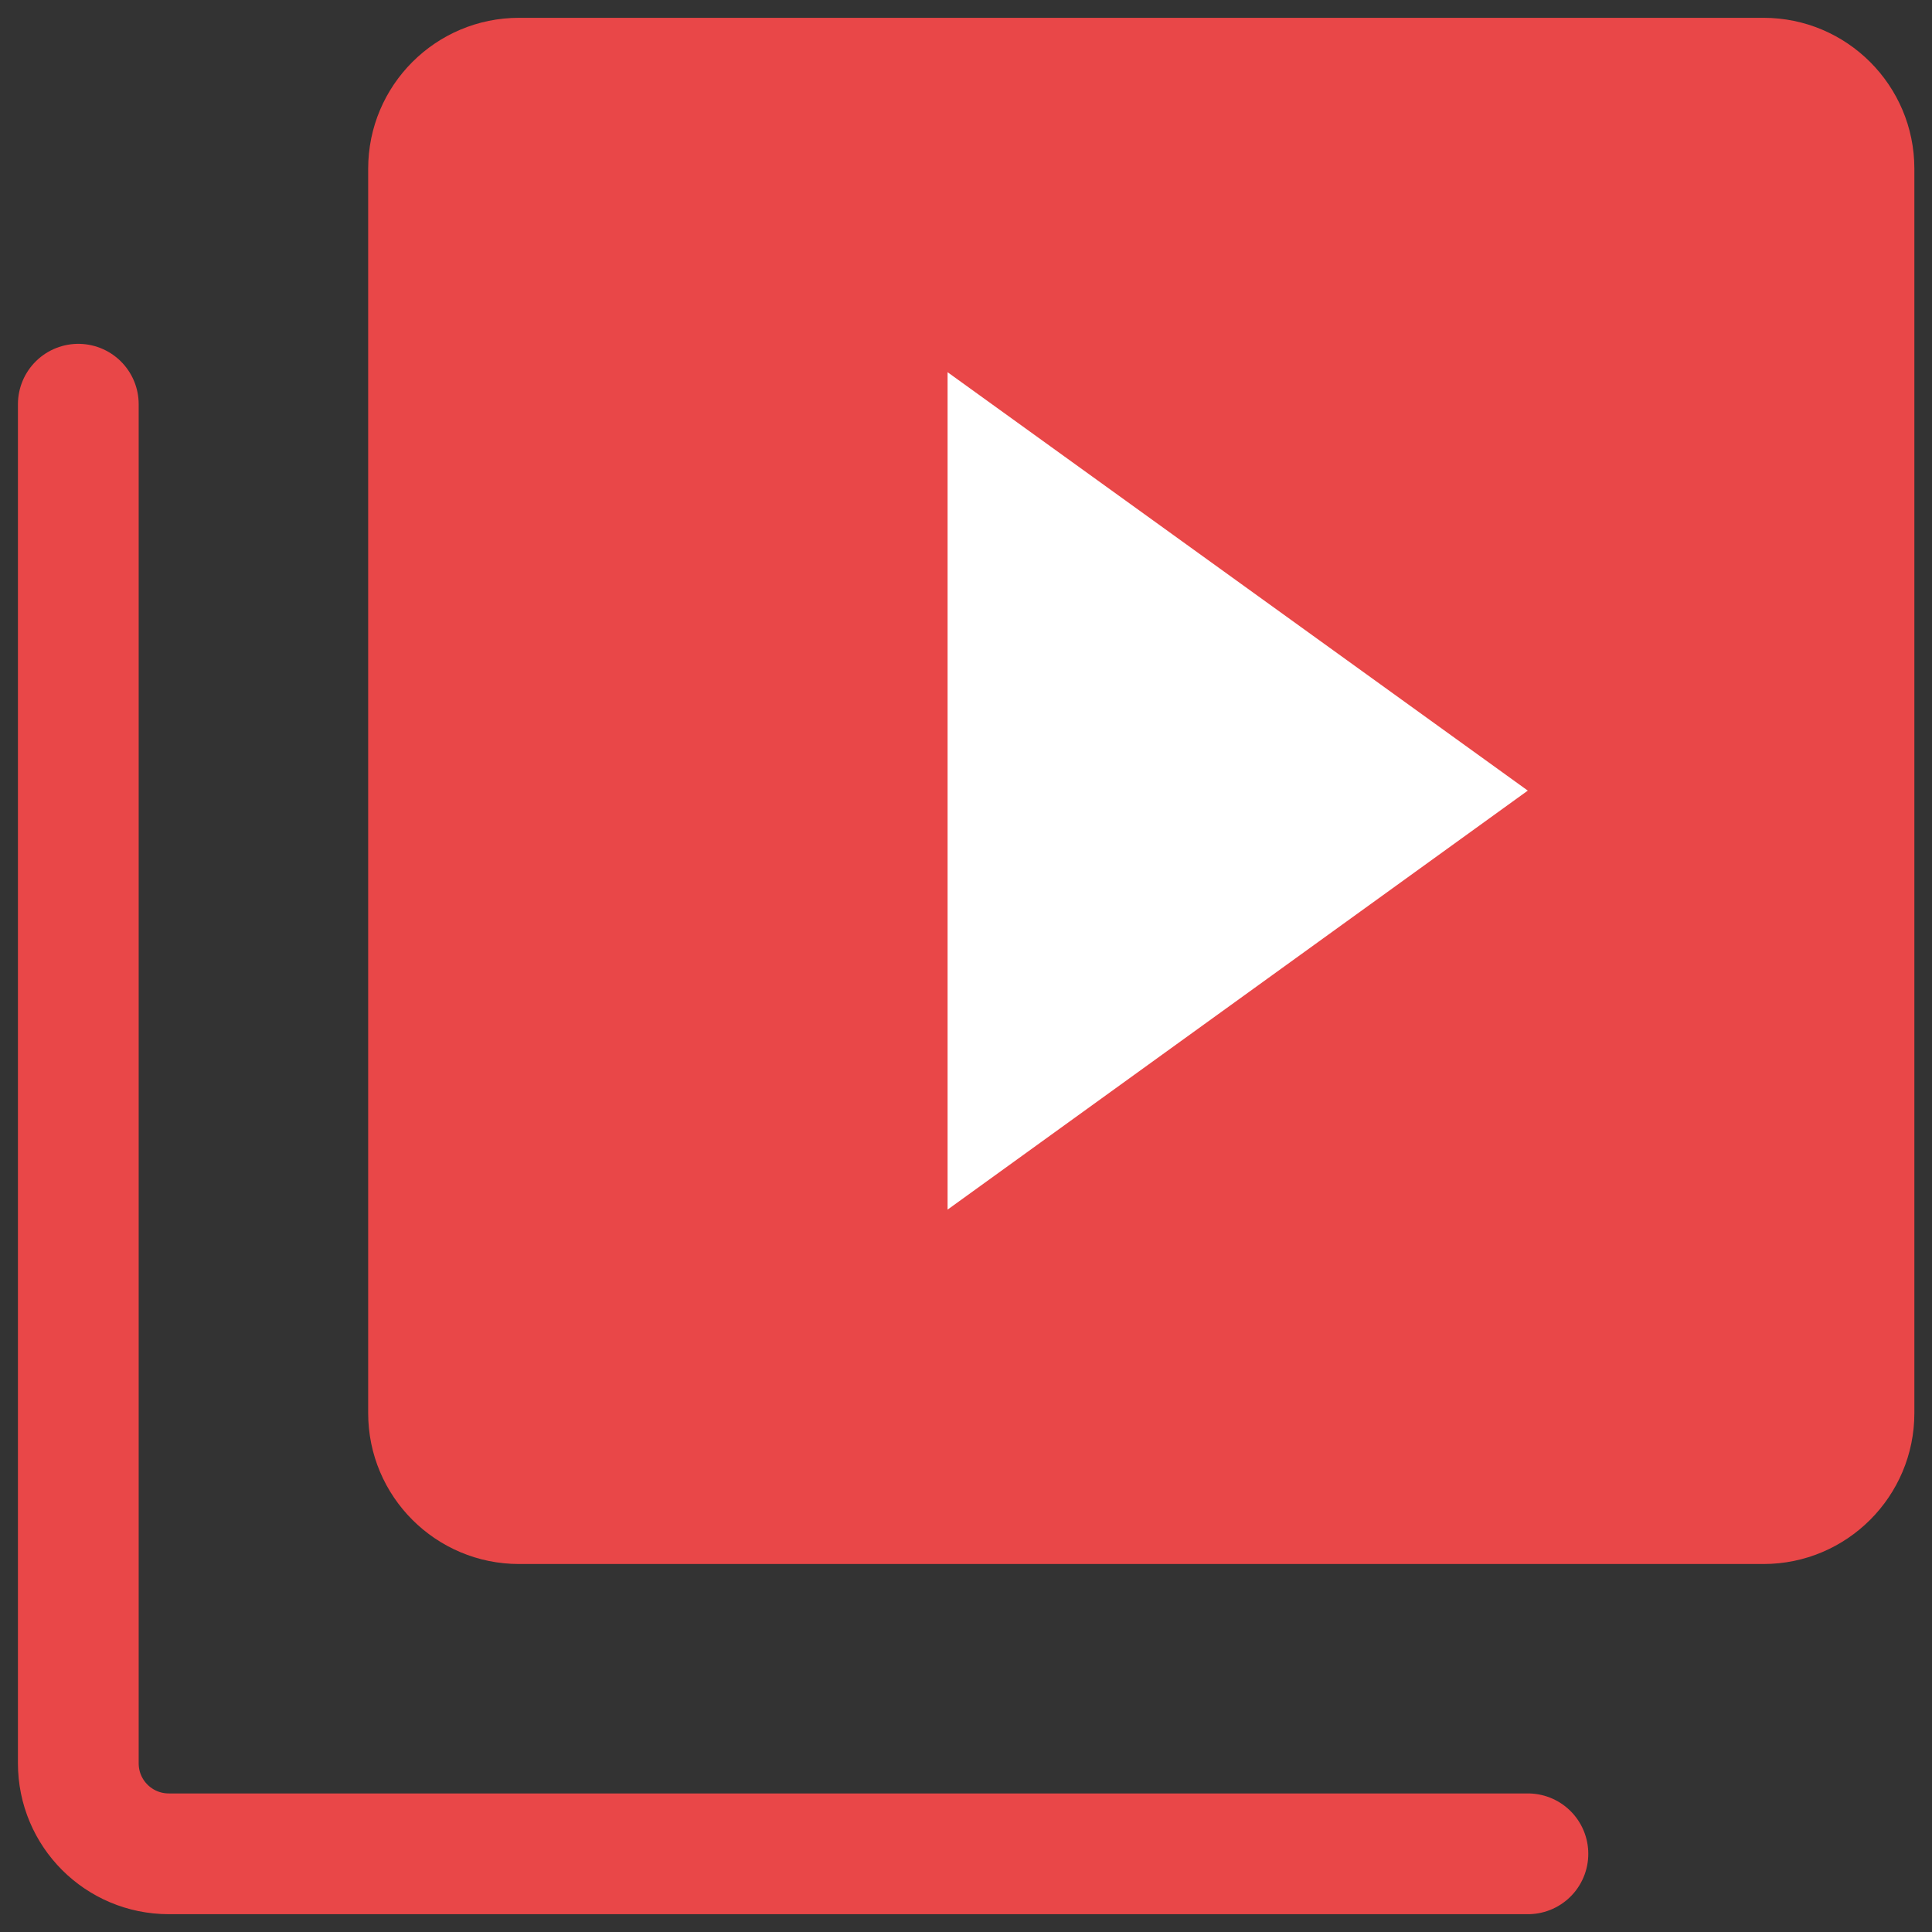 <svg width="32" height="32" viewBox="0 0 32 32" fill="none" xmlns="http://www.w3.org/2000/svg">
<rect x="0" y="0" width="32" height="32" fill="#333333" stroke="none"/>
<g clip-path="url(#clip0_7360_12853)">
<path d="M29.208 0.295H8.598C7.217 0.295 6.098 1.414 6.098 2.795V23.405C6.098 24.786 7.217 25.905 8.598 25.905H29.208C30.588 25.905 31.708 24.786 31.708 23.405V2.795C31.708 1.414 30.588 0.295 29.208 0.295Z" fill="#E94748"/>
<path d="M25.307 30.705H2.797C1.967 30.705 1.297 30.035 1.297 29.205V6.695" stroke="#E94748" stroke-width="2" stroke-linecap="round" stroke-linejoin="round"/>
<path d="M15.695 6.165V20.035L25.305 13.095L15.695 6.165Z" fill="white"/>
</g>
<defs>
<clipPath id="clip0_7360_12853">
<rect width="31.41" height="31.41" fill="white" transform="translate(0.297 0.295)"/>
</clipPath>
</defs>
</svg>
